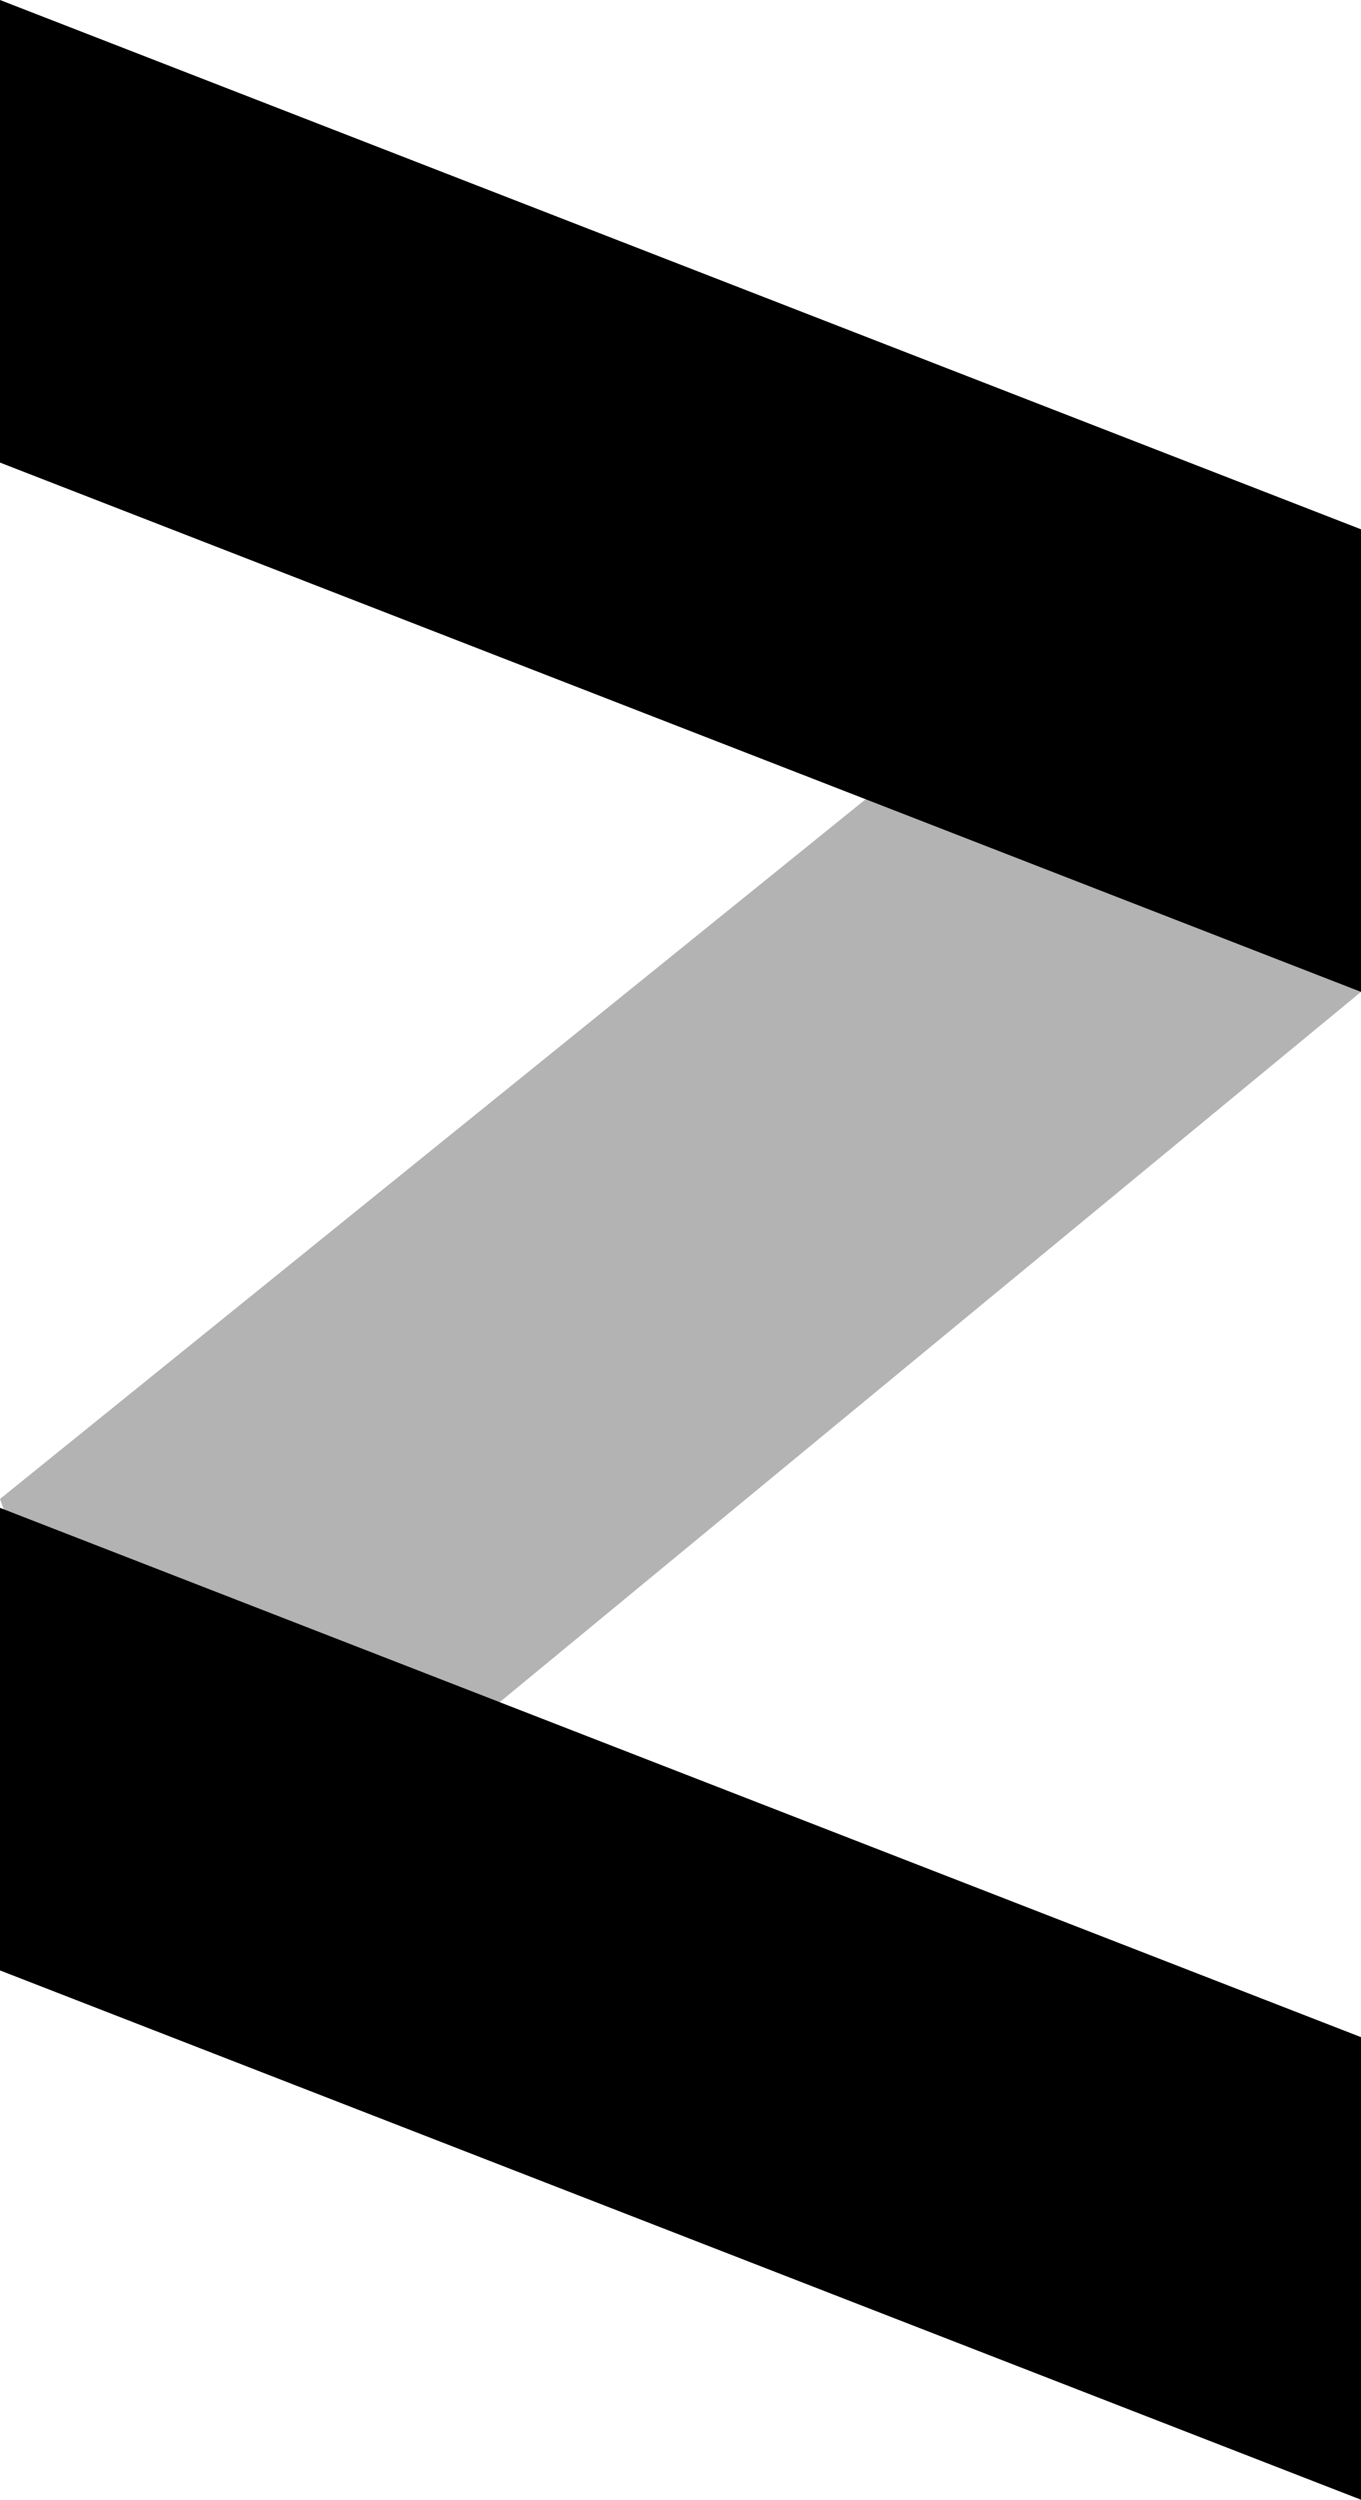 <svg xmlns="http://www.w3.org/2000/svg" viewBox="0 0 306 562" fill="inherit">
  <path d="M306 223L0 104V0l306 119z"/>
  <path d="M38 444l268-221-40-101L0 337z" opacity=".3"/>
  <path d="M306 562L0 443V339l306 119z"/>
</svg>
